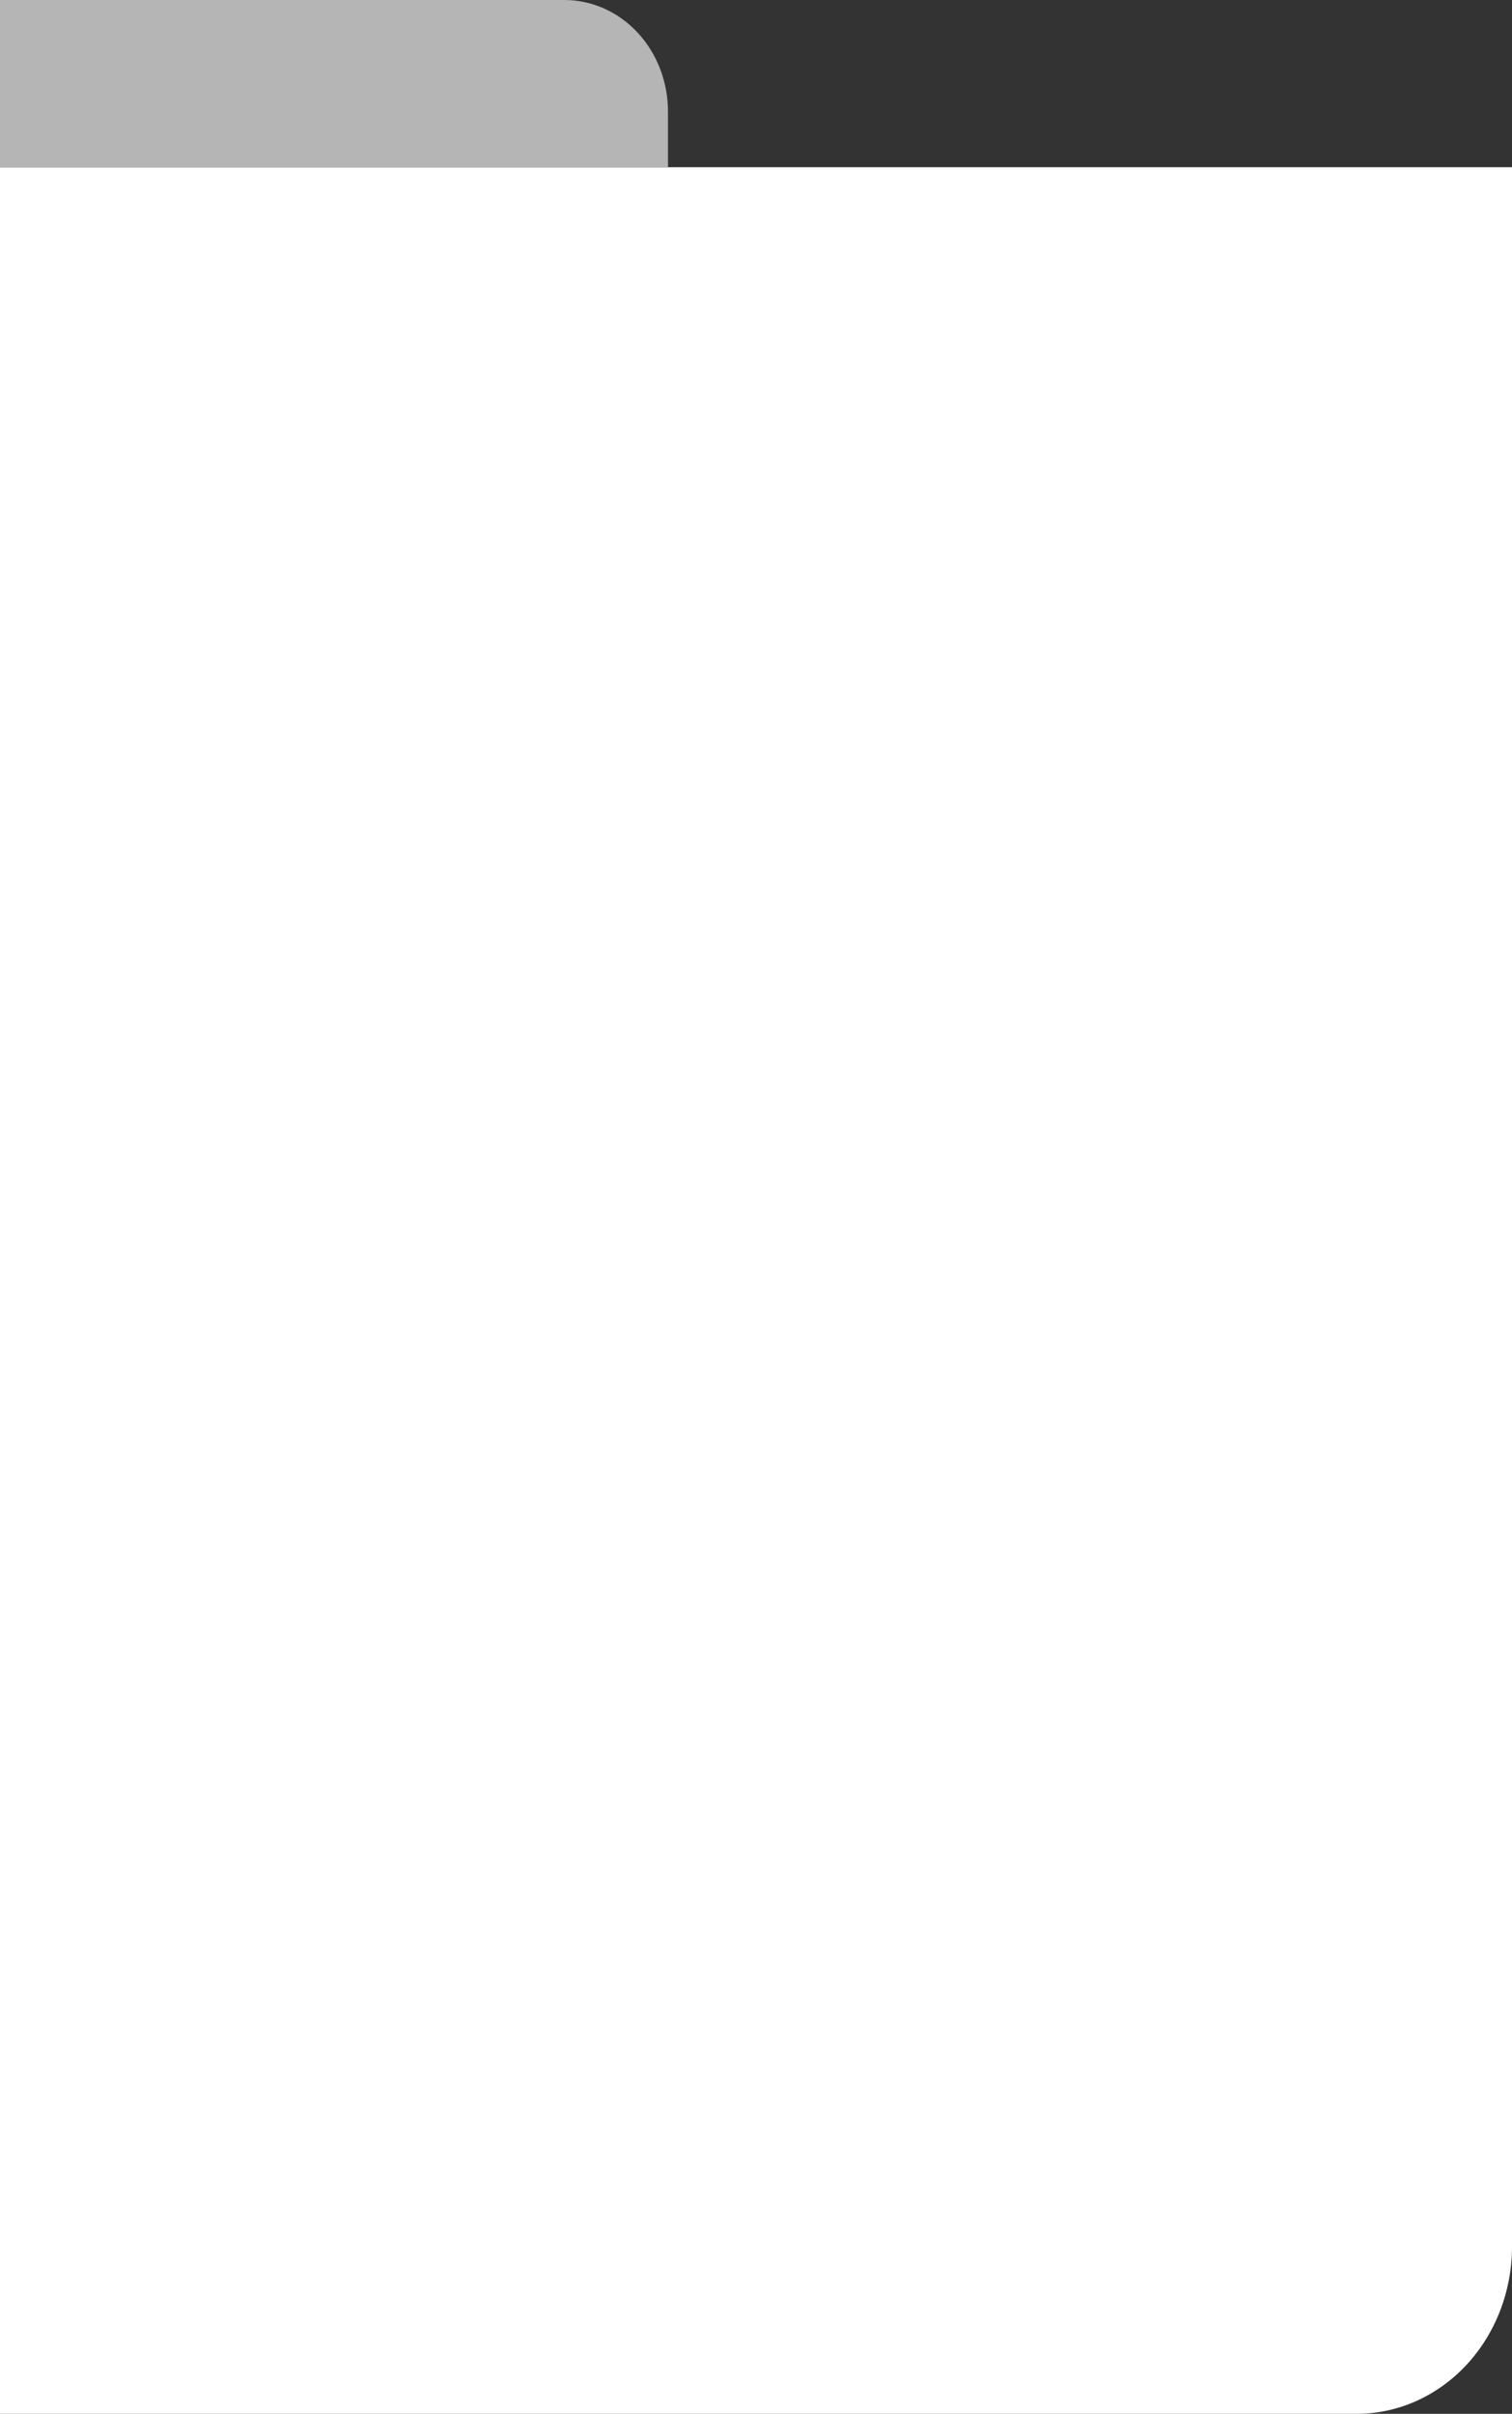 <svg width="292" height="466" viewBox="0 0 292 466" fill="none" xmlns="http://www.w3.org/2000/svg">
<rect x="0" y="0" width="292" height="466" fill="#333333" stroke="none"/>
<path d="M0 32.286H292V433.713C292 442.276 288.839 450.488 283.213 456.543C277.587 462.598 269.956 466 262 466H0V32.286Z" fill="white"/>
<path d="M0 0H109C114.304 0 119.391 2.268 123.142 6.304C126.893 10.341 129 15.816 129 21.524V32.286H0V0Z" fill="#B5B5B5"/>
</svg>
